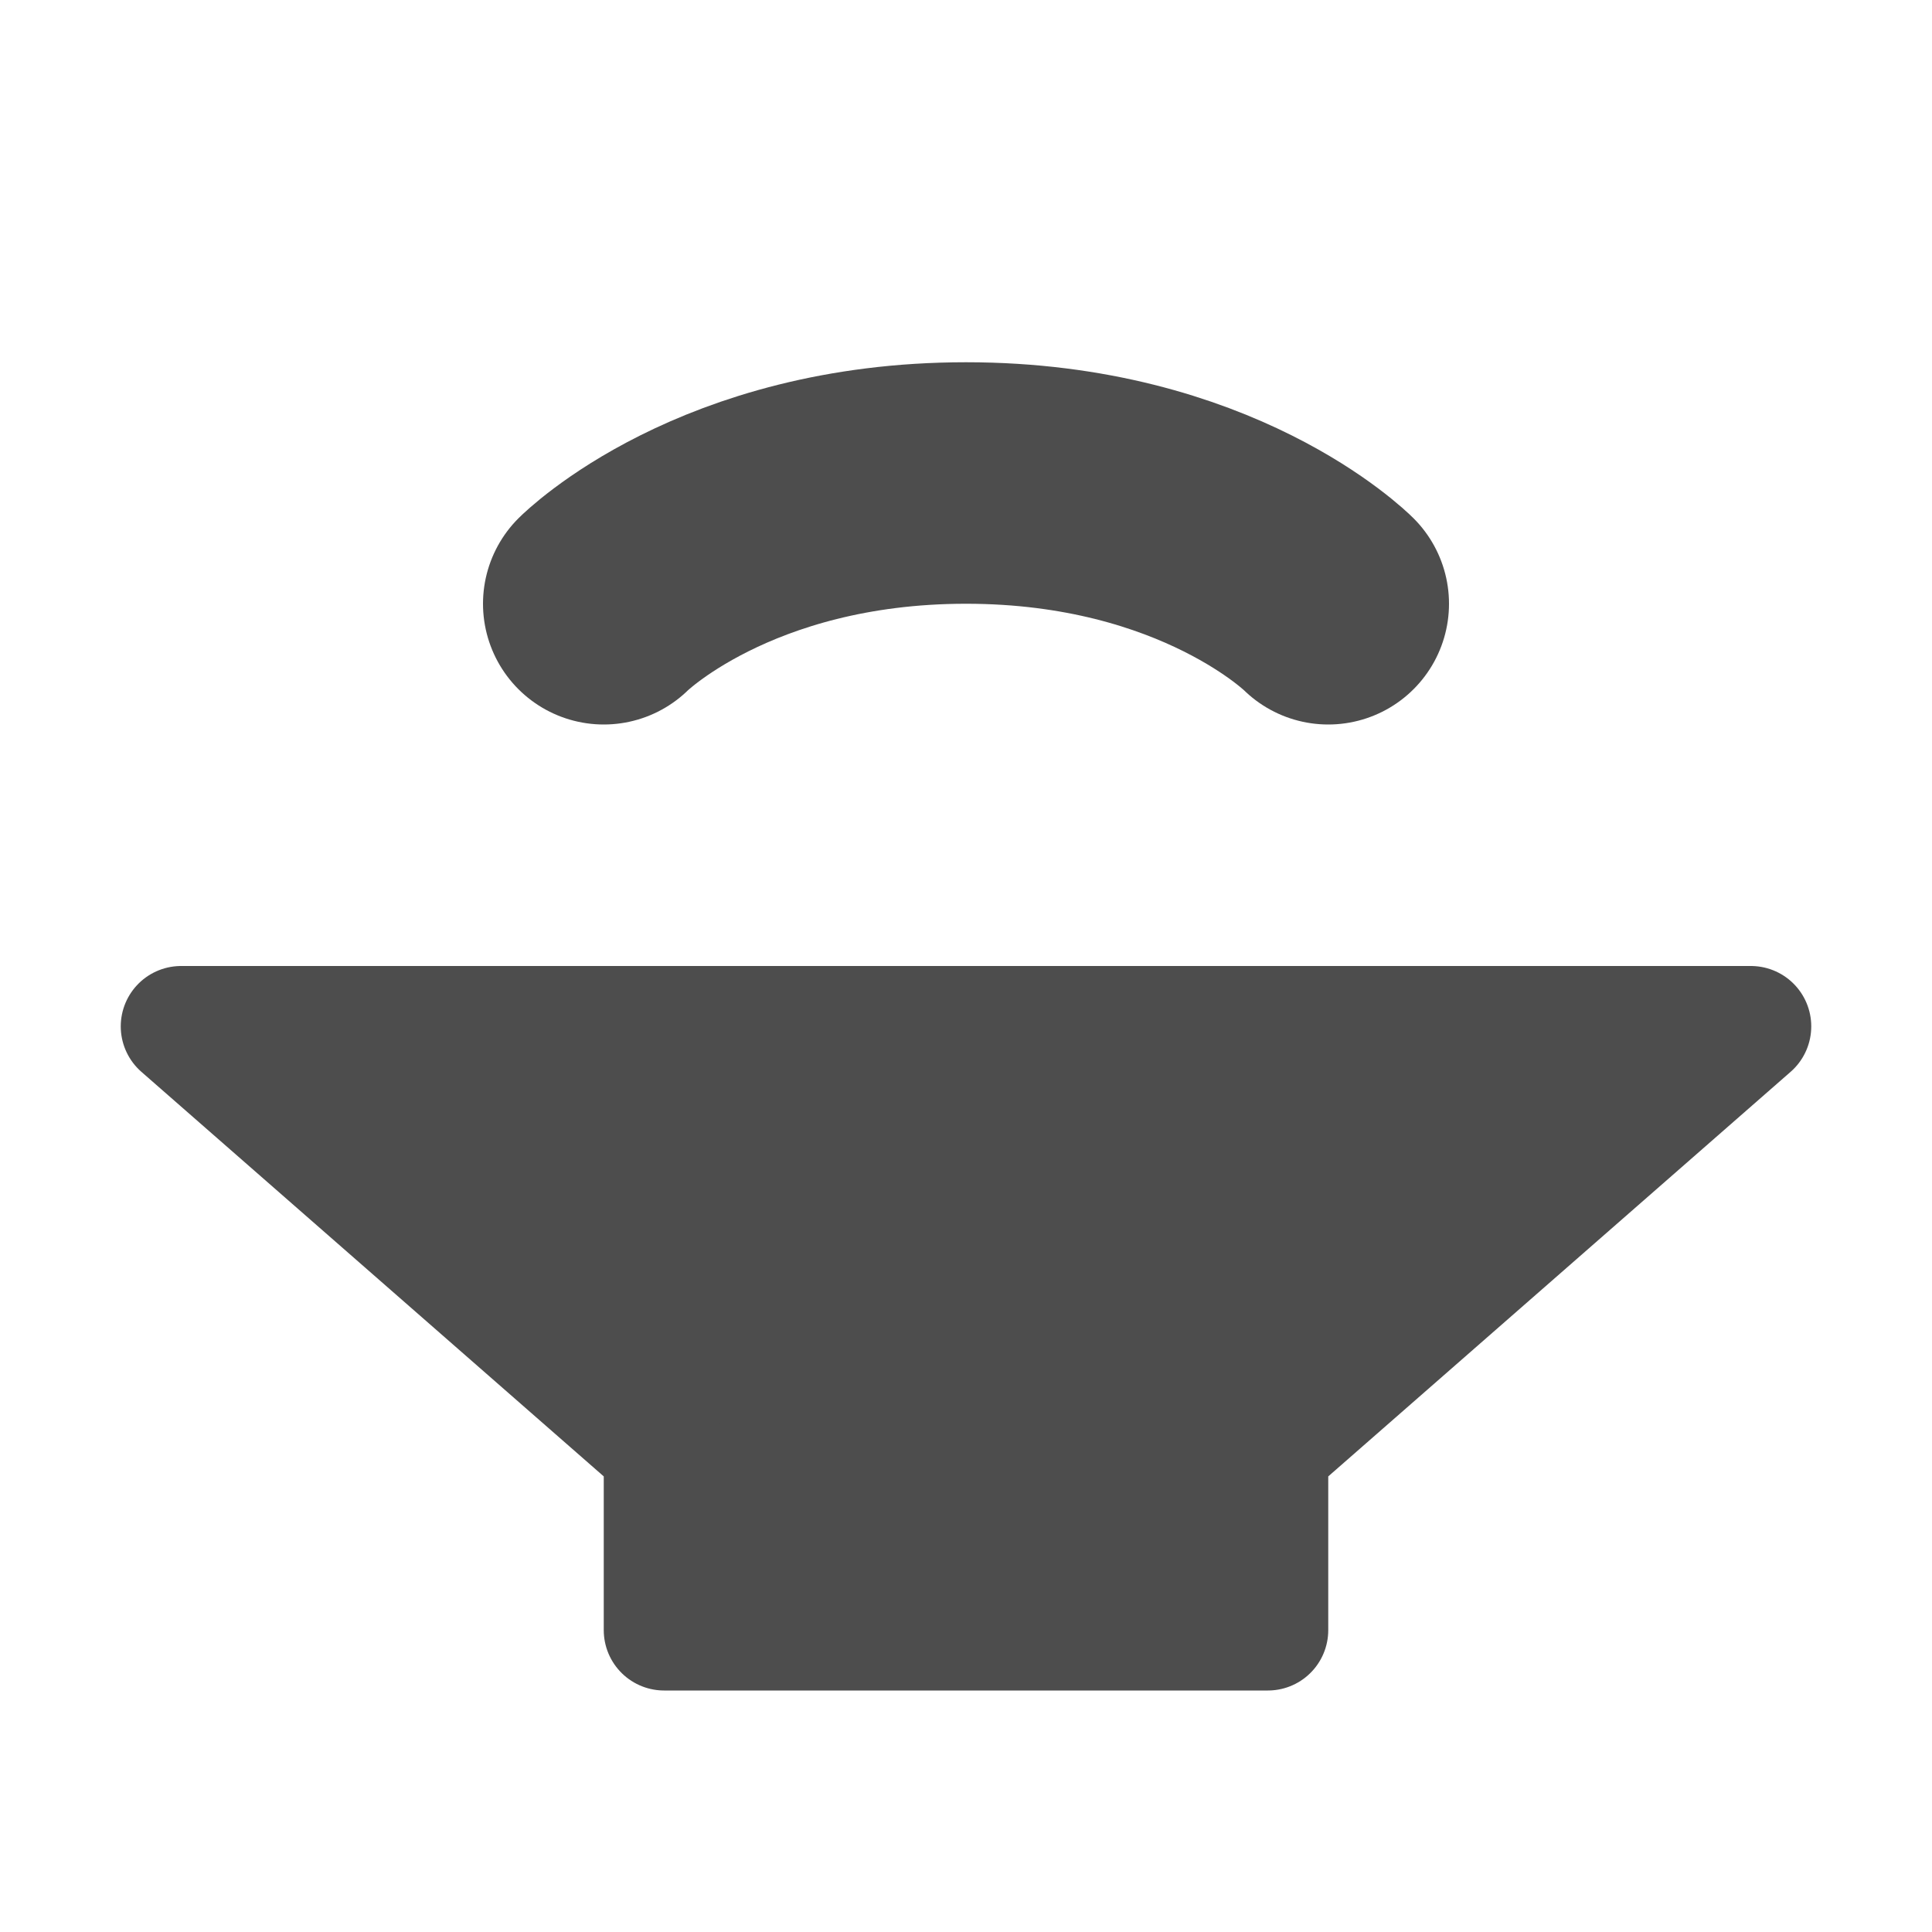 <svg xmlns="http://www.w3.org/2000/svg" width="16" height="16" version="1.1">
 <path style="fill:#4d4d4d;stroke:#4d4d4d;stroke-width:1px;stroke-linejoin:round" d="M 1.5,8.5 H 14.5 L 10.5,12 V 13.5 H 5.5 V 12 Z"/>
 <path style="fill:none;stroke:#4d4d4d;stroke-width:2;stroke-linecap:round" d="M 5,5 C 5,5 6,4 8,4 10,4 11,5 11,5"/>
</svg>
